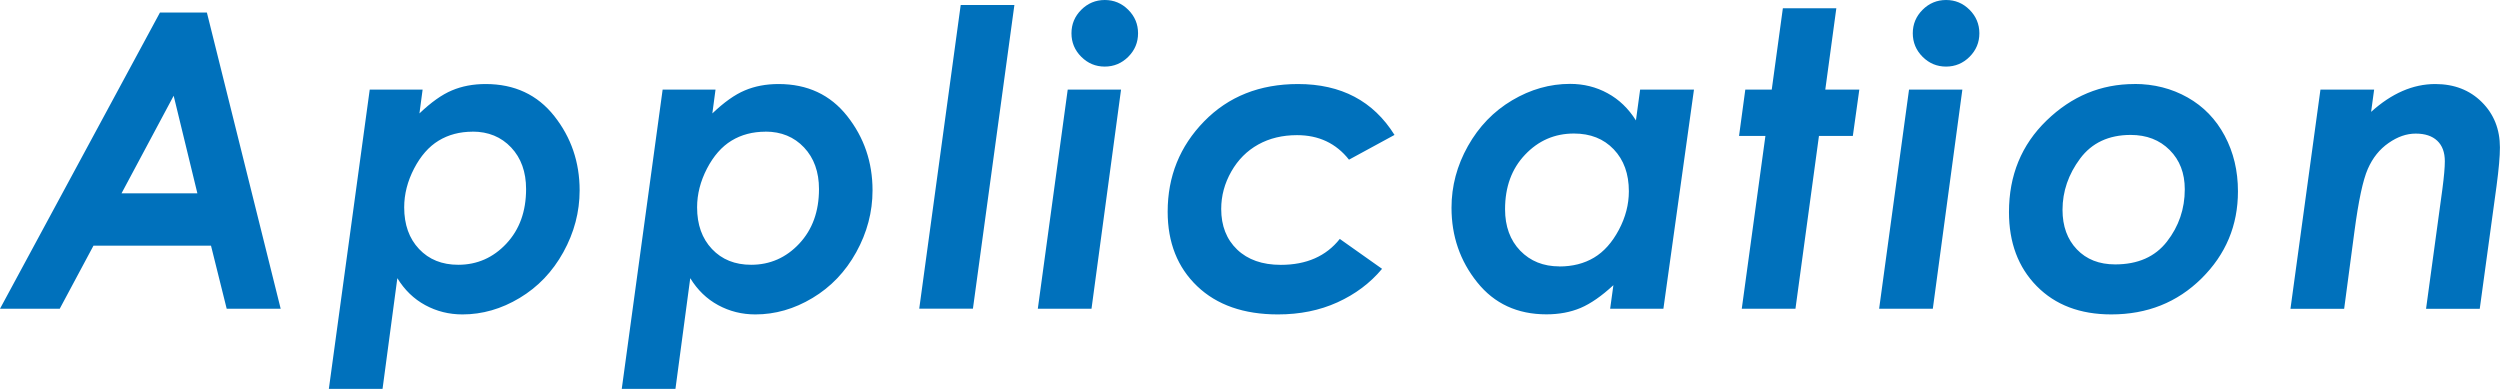 <svg id="_レイヤー_2" data-name="レイヤー 2" xmlns="http://www.w3.org/2000/svg" viewBox="0 0 339.44 52.8"><defs><style>.cls-1{fill:#0071bc}</style></defs><g id="_レイヤー_1-2" data-name="レイヤー 1"><path class="cls-1" d="M21.72 1.7h6.37l10.02 40.22h-7.33l-2.13-8.56H12.69l-4.58 8.56H0L21.72 1.7zm5.08 24.55L23.58 13 16.5 26.25h10.3zM51.94 52.8h-7.29l5.55-40.63h7.18l-.43 3.23c1.57-1.5 3.04-2.55 4.4-3.12 1.36-.58 2.89-.87 4.59-.87 3.92 0 7.03 1.45 9.32 4.35 2.29 2.9 3.44 6.26 3.44 10.09 0 2.93-.74 5.73-2.21 8.39s-3.45 4.73-5.94 6.22c-2.48 1.49-5.07 2.23-7.76 2.23-1.82 0-3.5-.42-5.05-1.26-1.55-.84-2.81-2.06-3.79-3.66L51.94 52.8zm12.23-34.92c-1.75 0-3.29.41-4.62 1.22s-2.44 2.08-3.33 3.79c-.89 1.72-1.34 3.47-1.34 5.26 0 2.35.67 4.23 2.02 5.66 1.35 1.43 3.12 2.14 5.32 2.14 2.56 0 4.74-.96 6.53-2.87s2.68-4.38 2.68-7.41c0-2.33-.68-4.22-2.03-5.65-1.35-1.43-3.1-2.15-5.23-2.15zM91.71 52.8h-7.29l5.55-40.63h7.18l-.43 3.23c1.57-1.5 3.04-2.55 4.4-3.12 1.36-.58 2.89-.87 4.59-.87 3.92 0 7.03 1.45 9.32 4.35 2.29 2.9 3.44 6.26 3.44 10.09 0 2.93-.74 5.73-2.21 8.39s-3.45 4.73-5.94 6.22c-2.48 1.49-5.07 2.23-7.76 2.23-1.82 0-3.5-.42-5.05-1.26-1.55-.84-2.81-2.06-3.79-3.66L91.71 52.8zm12.23-34.92c-1.75 0-3.29.41-4.62 1.22s-2.44 2.08-3.33 3.79c-.89 1.72-1.34 3.47-1.34 5.26 0 2.35.67 4.23 2.02 5.66 1.35 1.43 3.12 2.14 5.32 2.14 2.56 0 4.74-.96 6.53-2.87s2.68-4.38 2.68-7.41c0-2.33-.68-4.22-2.03-5.65-1.35-1.43-3.1-2.15-5.23-2.15zM130.44.68h7.29l-5.63 41.23h-7.29L130.44.68zM144.98 12.17h7.23l-4.01 29.75h-7.29l4.06-29.75zM150 0c1.24 0 2.3.44 3.19 1.33s1.33 1.95 1.33 3.19-.44 2.3-1.33 3.19c-.88.88-1.95 1.33-3.19 1.33s-2.3-.44-3.19-1.33-1.33-1.95-1.33-3.19.44-2.3 1.33-3.19C147.69.45 148.76 0 150 0zM189.34 18.32l-6.18 3.36c-1.75-2.22-4.1-3.33-7.05-3.33-1.99 0-3.74.42-5.27 1.27s-2.75 2.07-3.66 3.67c-.91 1.6-1.37 3.29-1.37 5.08 0 2.29.72 4.13 2.16 5.51 1.44 1.38 3.42 2.08 5.93 2.08 3.48 0 6.15-1.17 8.01-3.52l5.74 4.06c-1.62 1.94-3.64 3.45-6.06 4.55-2.42 1.1-5.11 1.64-8.08 1.64-4.63 0-8.29-1.28-10.96-3.83-2.67-2.55-4.01-5.92-4.01-10.12 0-4.79 1.65-8.88 4.95-12.26 3.3-3.38 7.55-5.07 12.75-5.07 5.85 0 10.22 2.3 13.1 6.91zM222.69 12.17H230l-4.15 29.75h-7.23l.44-3.2c-1.59 1.47-3.07 2.5-4.45 3.09-1.38.58-2.92.87-4.64.87-3.94 0-7.08-1.45-9.4-4.35-2.33-2.9-3.49-6.27-3.49-10.12 0-2.94.74-5.73 2.23-8.38s3.49-4.72 6-6.21c2.51-1.49 5.13-2.23 7.87-2.23 1.84 0 3.54.42 5.09 1.27 1.55.84 2.83 2.07 3.85 3.69l.57-4.19zm-10.97 24.01c1.8 0 3.37-.4 4.71-1.2s2.46-2.06 3.37-3.77c.91-1.71 1.36-3.46 1.36-5.24 0-2.36-.68-4.25-2.05-5.69s-3.17-2.15-5.41-2.15c-2.61 0-4.82.96-6.63 2.87-1.82 1.91-2.72 4.38-2.72 7.41 0 2.33.69 4.21 2.06 5.63 1.38 1.42 3.15 2.13 5.31 2.13zM242.07 1.12h7.26l-1.5 11.05h4.62l-.88 6.29h-4.6l-3.19 23.46h-7.29l3.21-23.46h-3.58l.85-6.29h3.59l1.51-11.05zM259.21 12.17h7.23l-4.01 29.75h-7.29l4.06-29.75zM264.23 0c1.24 0 2.3.44 3.19 1.33.88.88 1.33 1.95 1.33 3.19s-.44 2.3-1.33 3.19c-.88.88-1.95 1.33-3.19 1.33s-2.3-.44-3.19-1.33c-.88-.88-1.33-1.95-1.33-3.19s.44-2.3 1.33-3.19c.88-.88 1.95-1.33 3.19-1.33zM289.81 11.4c2.64 0 5.04.61 7.21 1.83 2.16 1.22 3.84 2.95 5.04 5.2s1.8 4.76 1.8 7.55c0 4.63-1.65 8.57-4.95 11.83s-7.38 4.88-12.25 4.88c-4.23 0-7.6-1.28-10.12-3.84-2.52-2.56-3.77-5.91-3.77-10.05 0-5 1.7-9.14 5.11-12.44 3.41-3.3 7.38-4.95 11.92-4.95zm-.51 6.92c-2.98 0-5.27 1.07-6.87 3.21-1.59 2.14-2.39 4.46-2.39 6.96 0 2.22.65 4.01 1.95 5.37 1.3 1.36 3.03 2.04 5.2 2.04 3.08 0 5.42-1.03 7.03-3.1 1.61-2.07 2.42-4.43 2.42-7.1 0-2.19-.68-3.96-2.05-5.33-1.37-1.37-3.13-2.05-5.3-2.05zM315.07 12.17h7.28l-.41 3.02c2.79-2.52 5.69-3.78 8.71-3.78 2.57 0 4.68.82 6.32 2.45 1.64 1.63 2.46 3.69 2.46 6.17 0 1.17-.15 2.91-.46 5.23l-2.28 16.67h-7.29l2.22-16.27c.22-1.68.33-2.94.33-3.77 0-1.2-.34-2.13-1.03-2.78-.69-.65-1.66-.97-2.92-.97s-2.45.42-3.68 1.27c-1.23.85-2.17 2.02-2.83 3.53-.66 1.5-1.26 4.32-1.81 8.46l-1.4 10.53h-7.29l4.07-29.75z"/></g></svg>